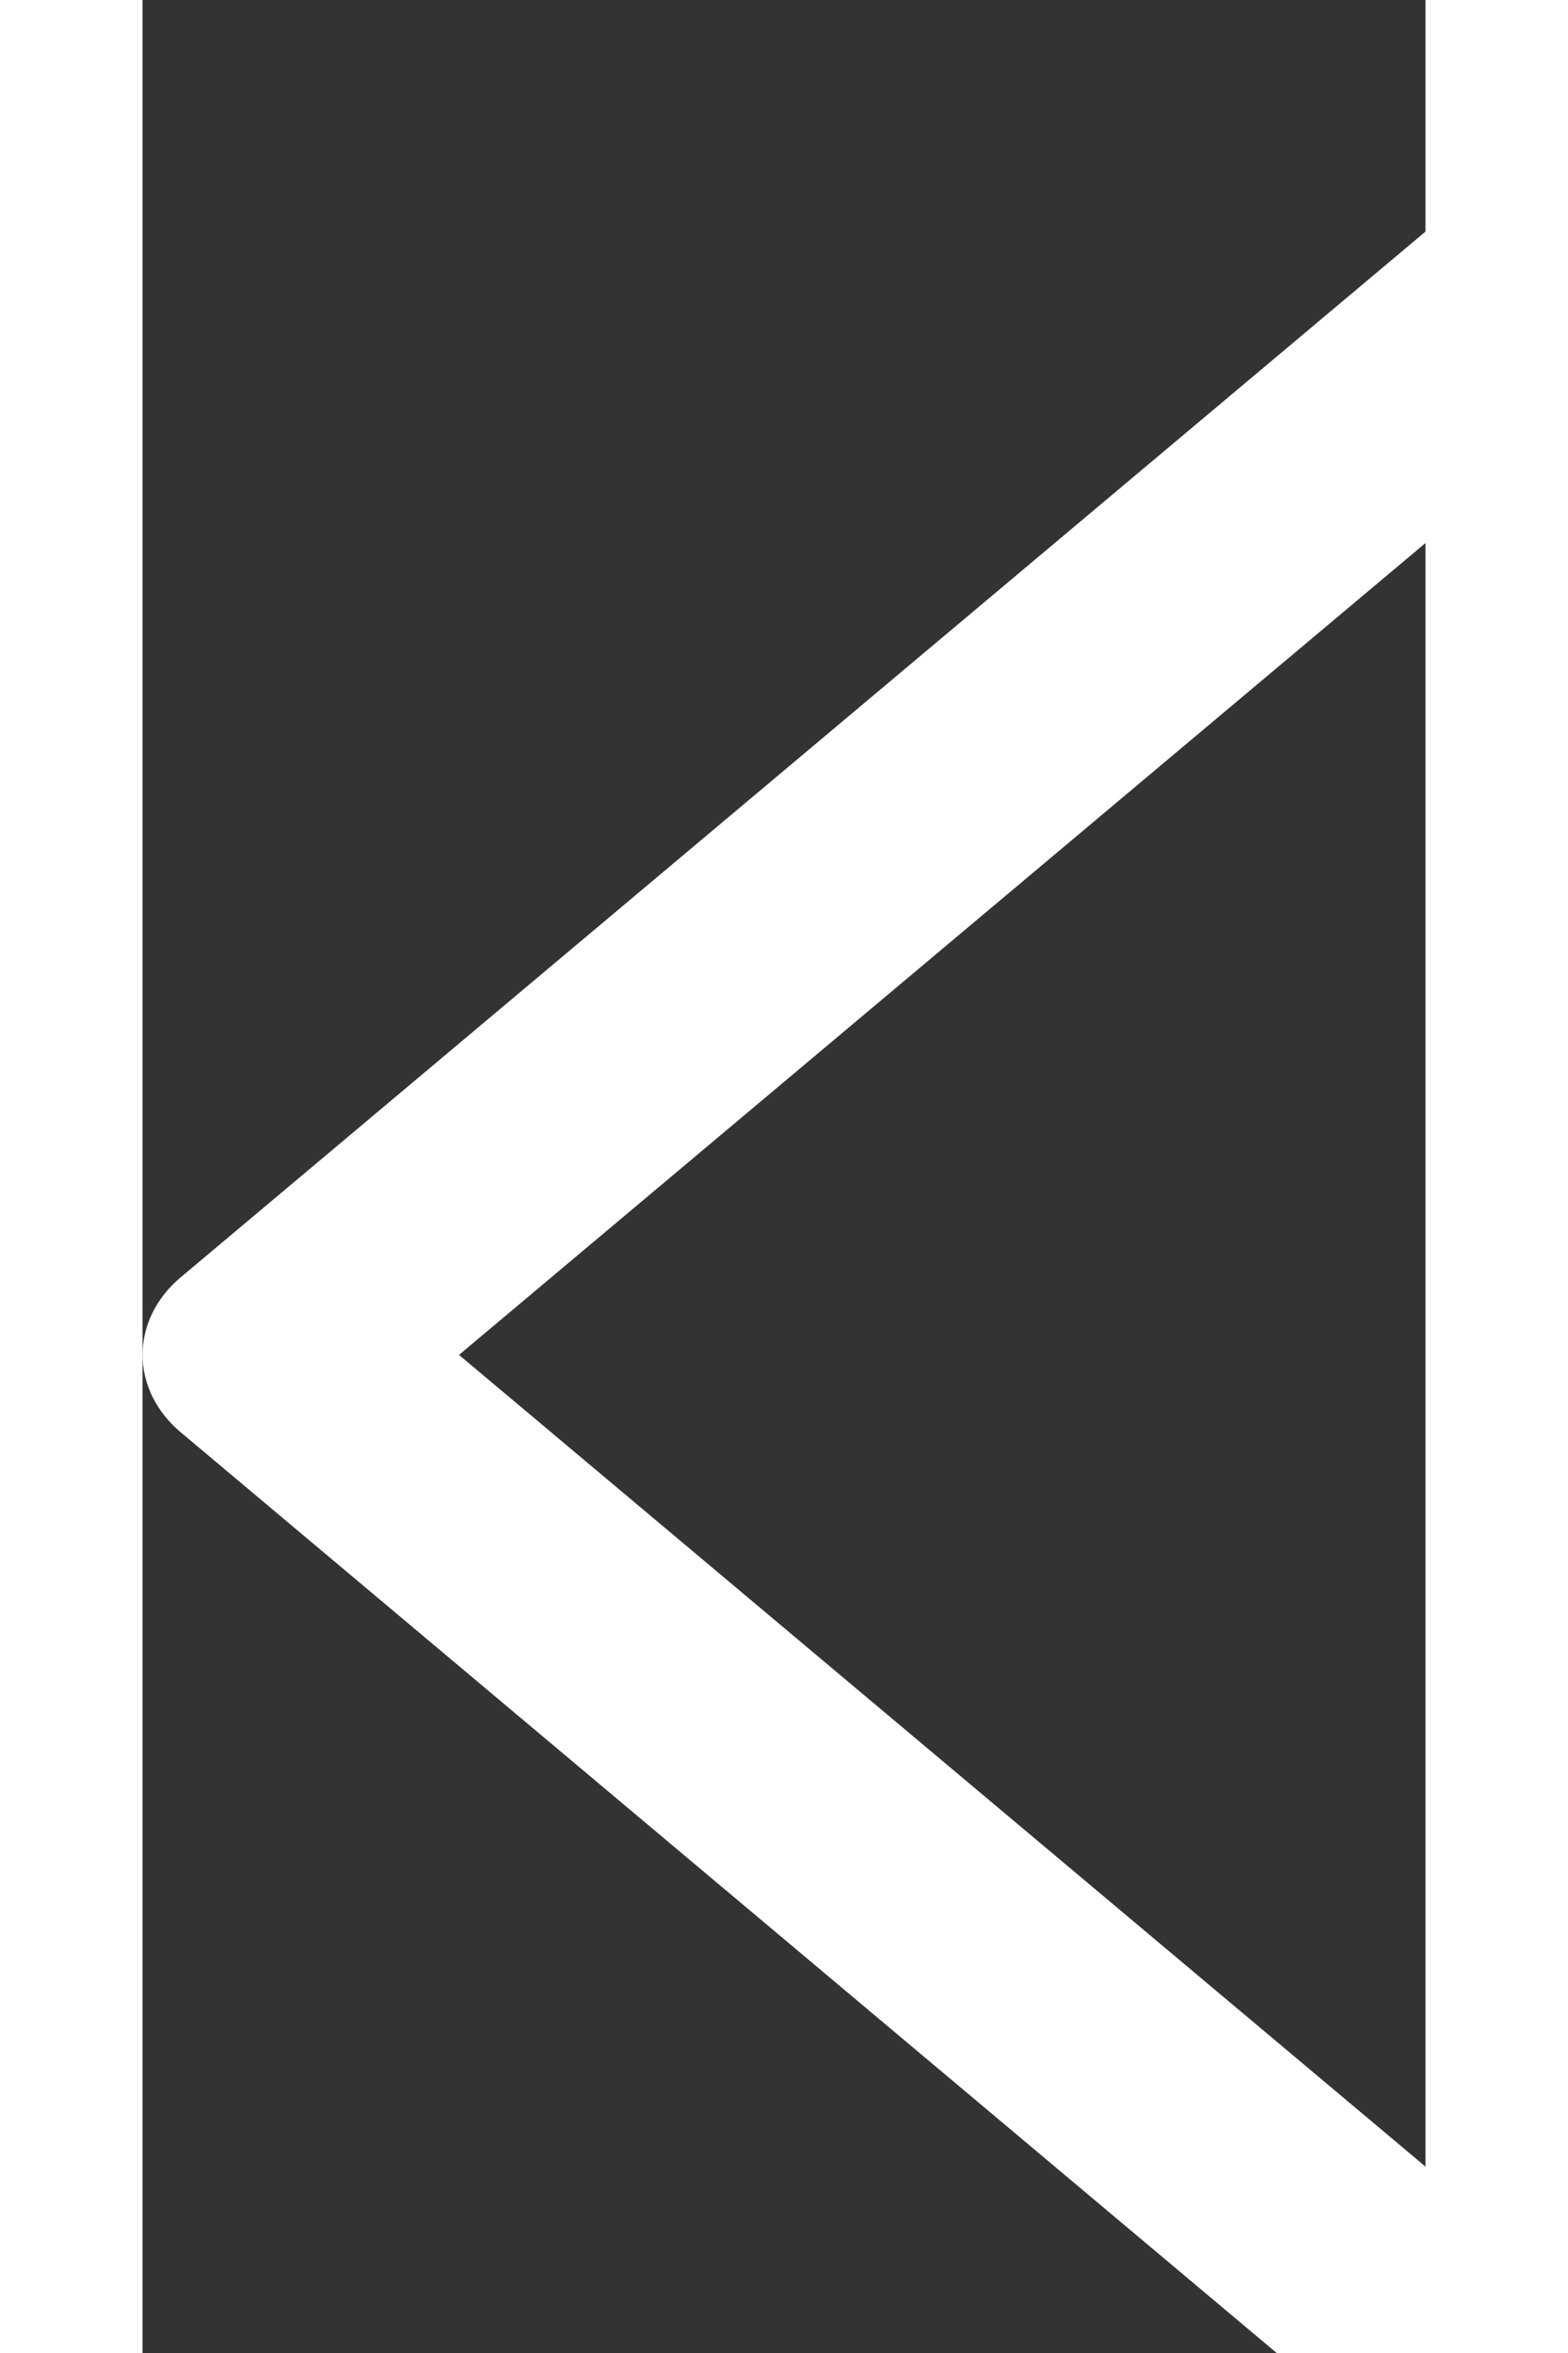 <svg width="8" height="12" viewBox="0 0 6 11" fill="none" xmlns="http://www.w3.org/2000/svg">
<rect x="0" y="0" width="6" height="11" fill="#333333" stroke="none"/>
<path d="M7.174 11.114C7.231 11.162 7.276 11.219 7.307 11.281C7.338 11.344 7.354 11.411 7.354 11.478C7.354 11.546 7.338 11.613 7.307 11.675C7.276 11.738 7.231 11.794 7.174 11.842C7.117 11.89 7.05 11.928 6.975 11.954C6.901 11.98 6.821 11.993 6.741 11.993C6.66 11.993 6.58 11.98 6.506 11.954C6.432 11.928 6.364 11.89 6.307 11.842L0.18 6.697C0.123 6.65 0.078 6.593 0.047 6.531C0.016 6.468 0 6.401 0 6.334C0 6.266 0.016 6.199 0.047 6.136C0.078 6.074 0.123 6.017 0.18 5.97L6.307 0.825C6.422 0.728 6.578 0.674 6.741 0.674C6.903 0.674 7.059 0.728 7.174 0.825C7.289 0.921 7.354 1.052 7.354 1.189C7.354 1.325 7.289 1.456 7.174 1.553L1.48 6.334L7.174 11.114Z" fill="#ffffff"/>
</svg>
